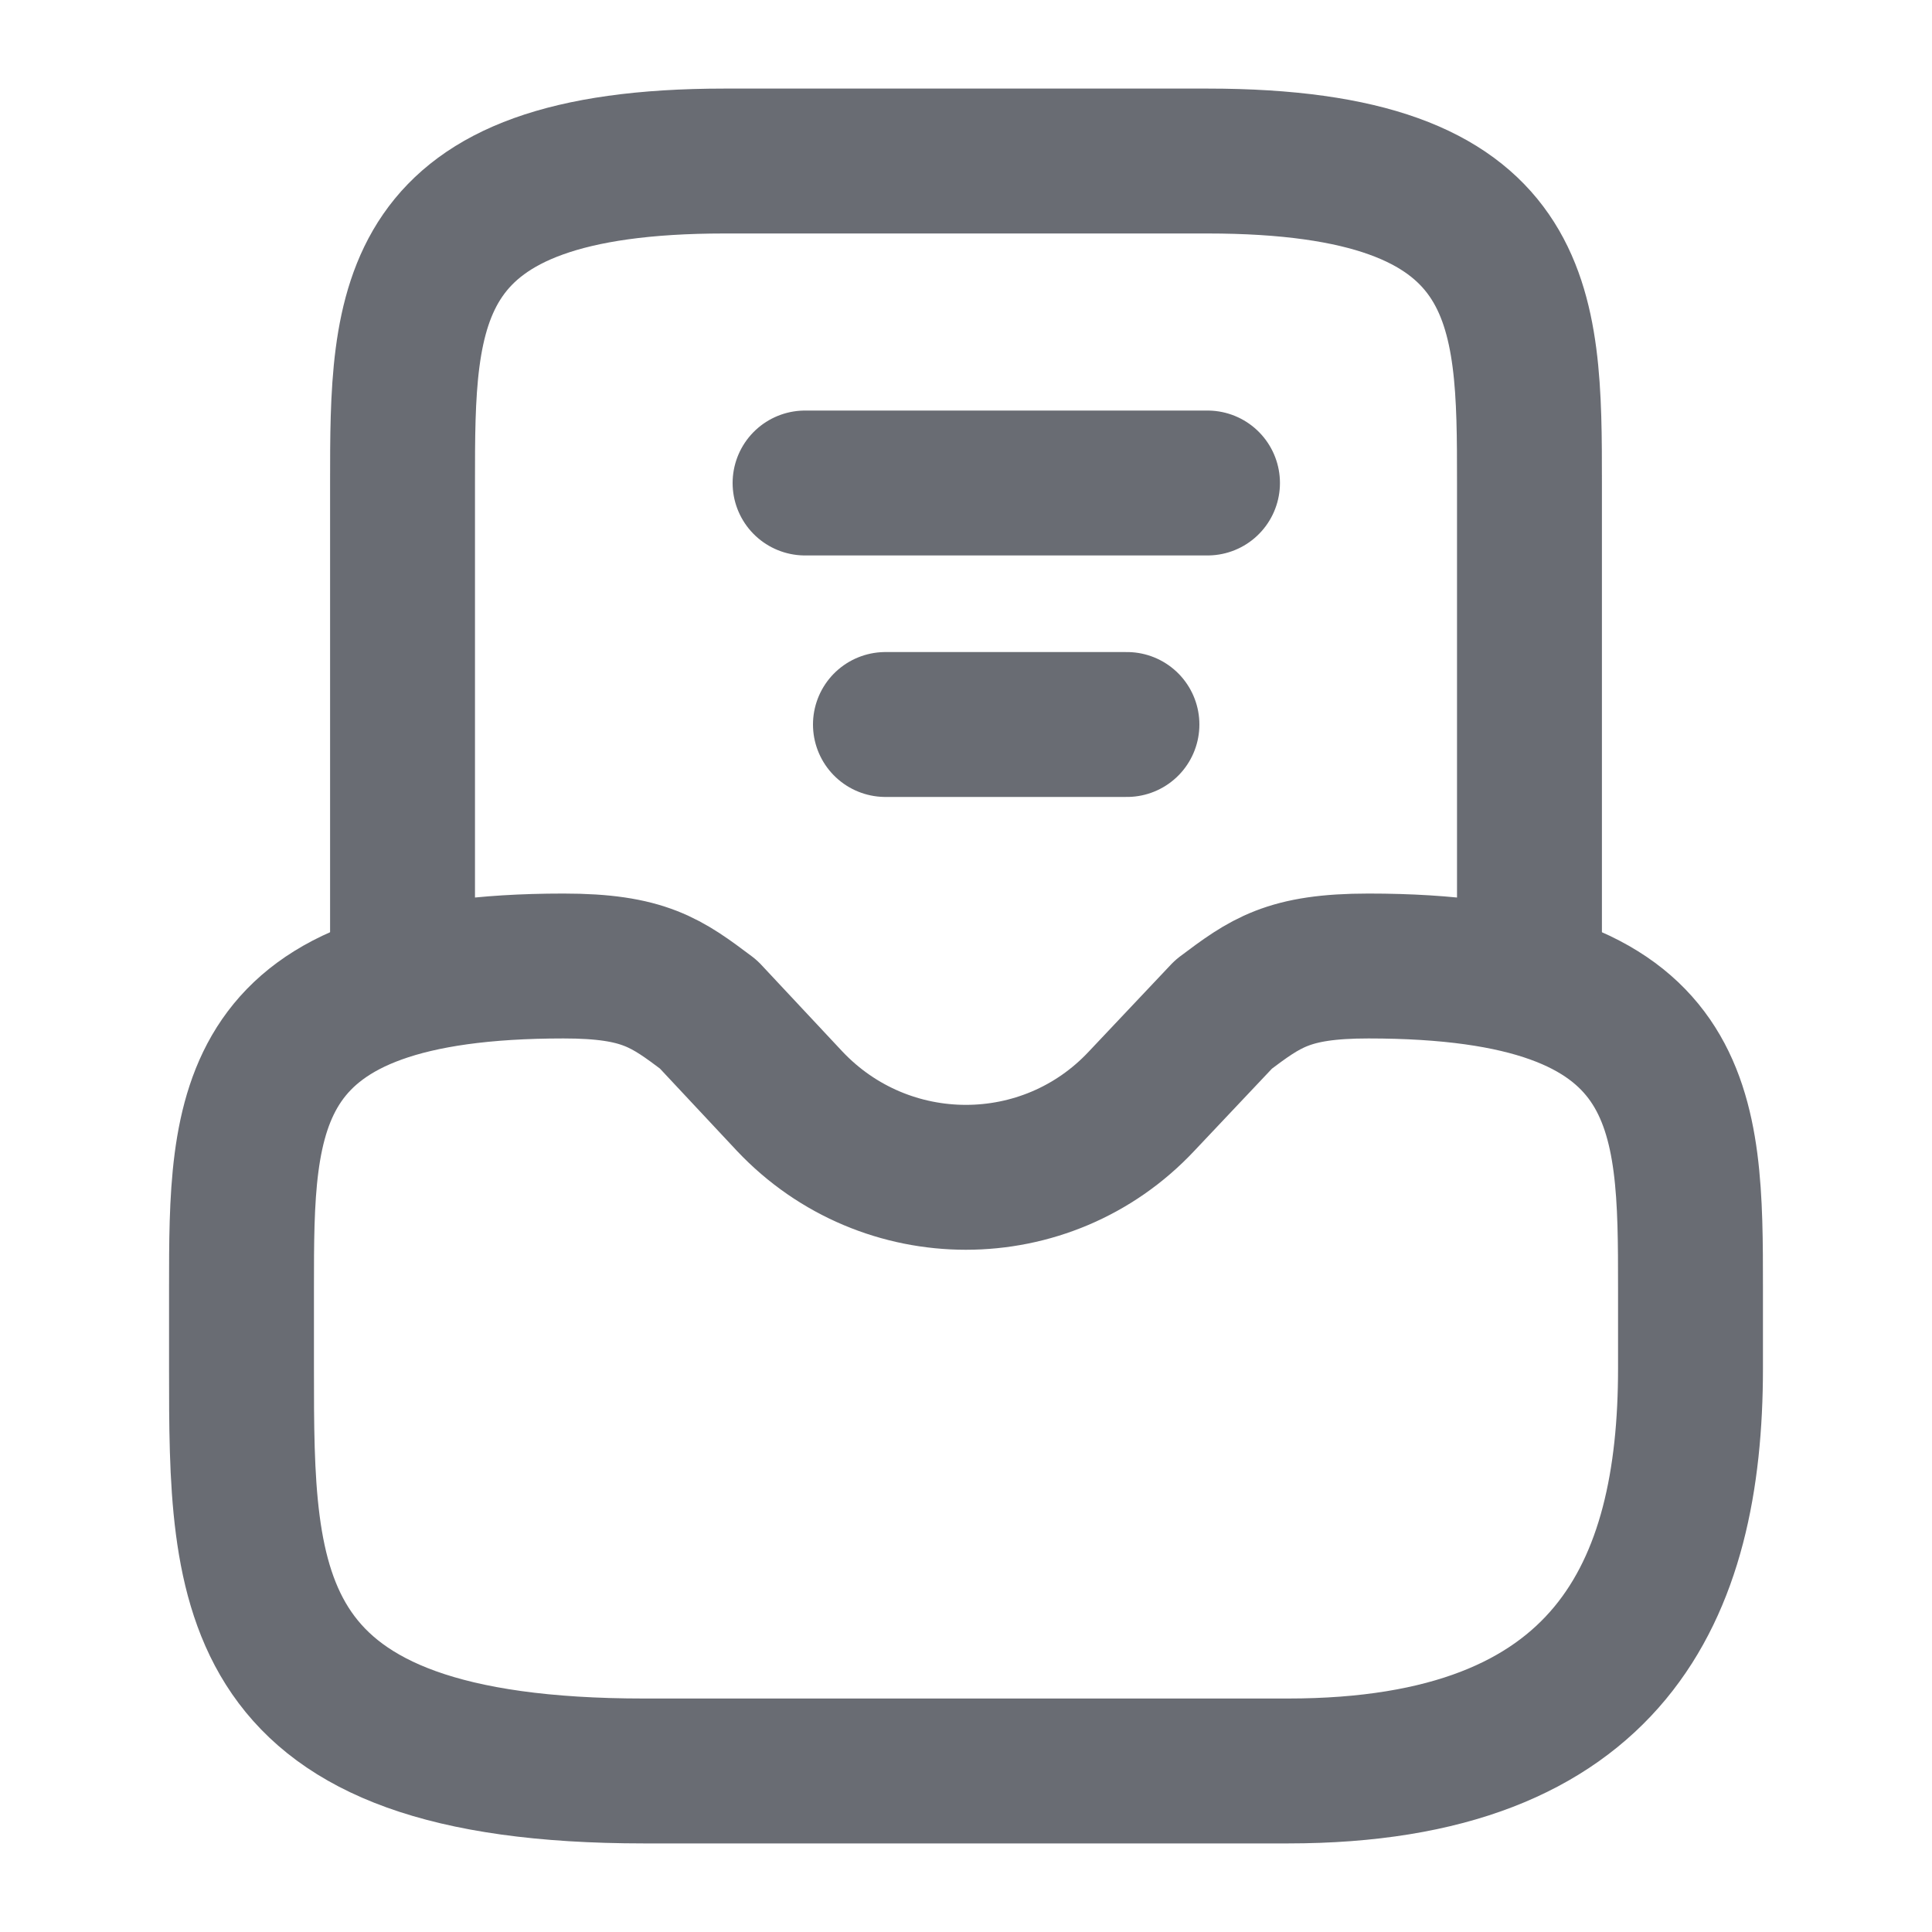 <svg width="20" height="20" viewBox="0 0 20 20" fill="none" xmlns="http://www.w3.org/2000/svg">
<g opacity="0.8">
<path d="M5.833 10C2.5 10 2.5 11.492 2.5 13.333V14.167C2.5 16.467 2.5 18.333 6.667 18.333H13.333C16.667 18.333 17.5 16.467 17.5 14.167V13.333C17.5 11.492 17.5 10 14.167 10C13.333 10 13.1 10.175 12.667 10.5L11.817 11.4C10.833 12.45 9.167 12.45 8.175 11.4L7.333 10.5C6.9 10.175 6.667 10 5.833 10Z" stroke="#444750" stroke-width="1.5" stroke-miterlimit="10" stroke-linecap="round" stroke-linejoin="round"/>
<path d="M15.833 10V5C15.833 3.159 15.833 1.667 12.5 1.667H7.5C4.167 1.667 4.167 3.159 4.167 5V10" stroke="#444750" stroke-width="1.5" stroke-miterlimit="10" stroke-linecap="round" stroke-linejoin="round"/>
<path d="M9.166 7.5H11.666" stroke="#444750" stroke-width="1.5" stroke-linecap="round" stroke-linejoin="round"/>
<path d="M8.334 5H12.5" stroke="#444750" stroke-width="1.5" stroke-linecap="round" stroke-linejoin="round"/>
</g>
</svg>
